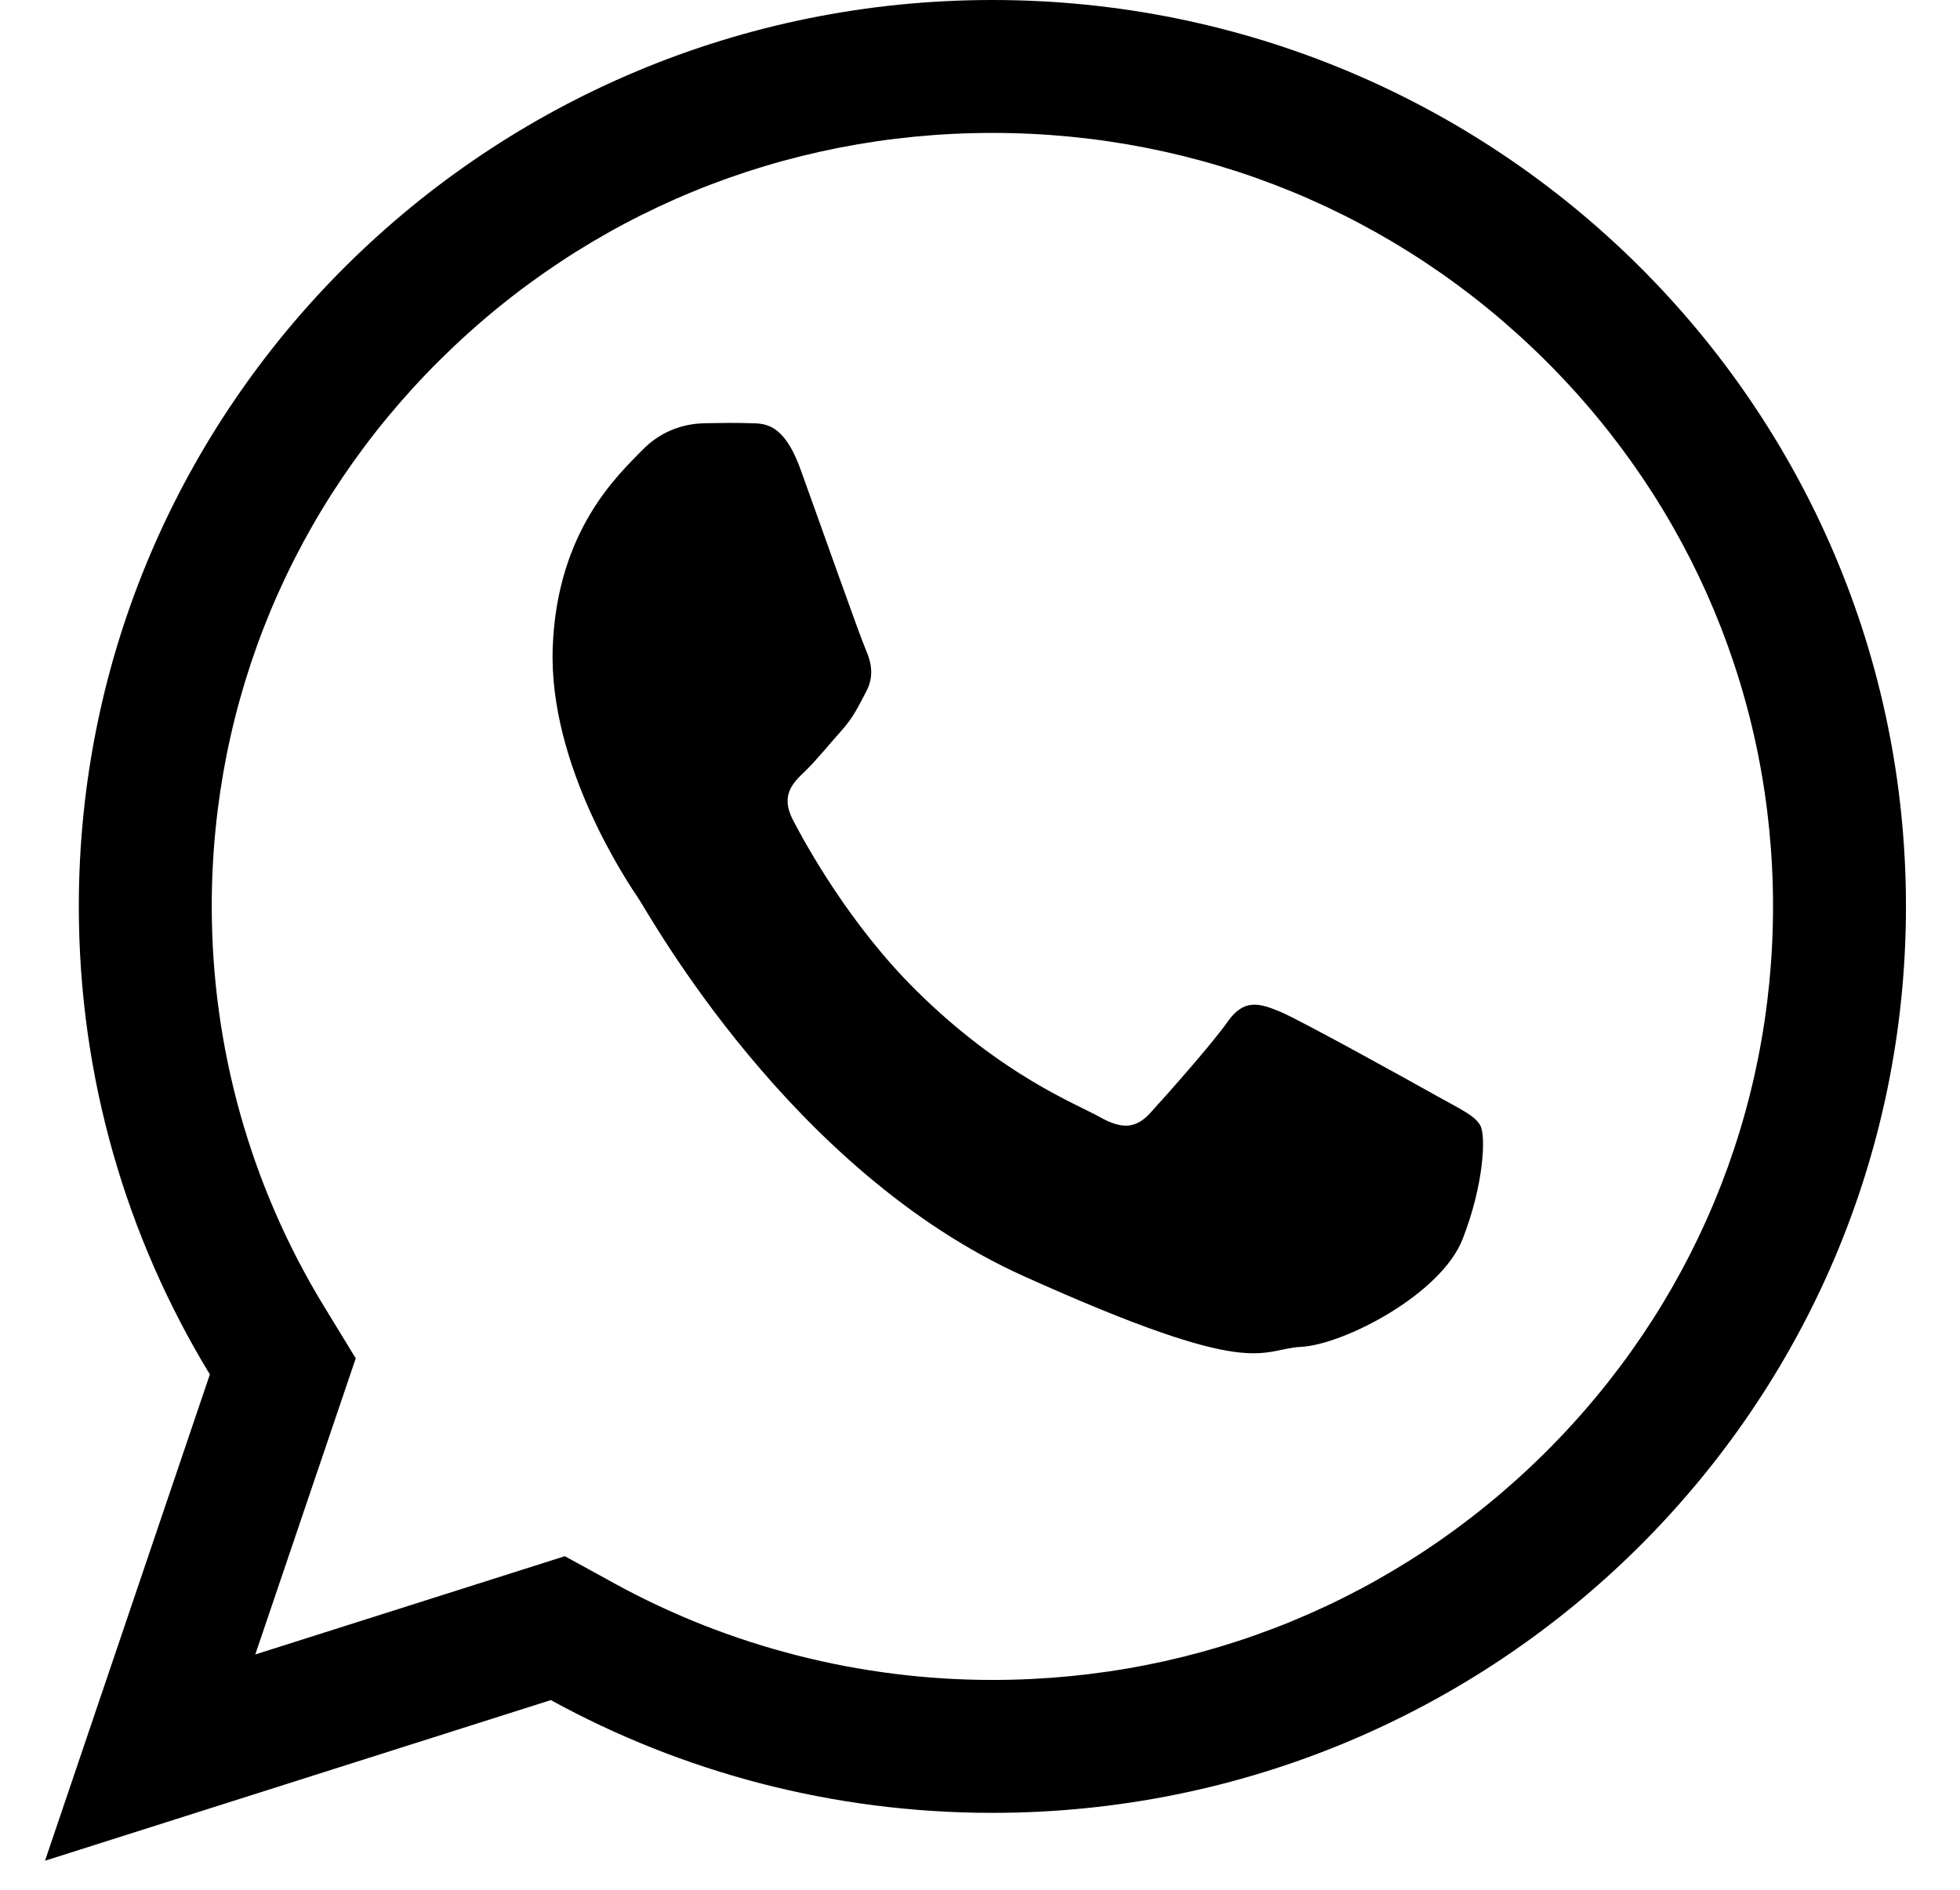 <?xml version="1.0" encoding="UTF-8"?>
<svg width="28px" height="27px" viewBox="0 0 28 27" version="1.1" xmlns="http://www.w3.org/2000/svg" xmlns:xlink="http://www.w3.org/1999/xlink">
    <title>icona-whatsapp</title>
    <g id="icona-whatsapp" stroke="none" stroke-width="1" fill="none" fill-rule="evenodd">
        <g id="icon/social(insta-copy-2" transform="translate(0.643, 0)" fill="#000000" fill-rule="nonzero">
            <g id="Group-3">
                <path d="M10.791,6.7 C10.538,6.004 10.247,6.054 10.052,6.046 C9.858,6.039 9.688,6.043 9.425,6.047 C9.203,6.051 8.839,6.11 8.522,6.441 C8.205,6.772 7.314,7.567 7.253,9.252 C7.192,10.936 8.325,12.61 8.483,12.845 C8.642,13.08 10.648,16.731 13.982,18.233 C17.316,19.735 17.334,19.277 17.945,19.243 C18.558,19.21 19.945,18.491 20.252,17.702 C20.559,16.914 20.584,16.228 20.505,16.082 C20.427,15.936 20.209,15.842 19.882,15.658 C19.555,15.474 17.949,14.583 17.648,14.456 C17.347,14.331 17.127,14.265 16.893,14.6 C16.658,14.933 15.992,15.679 15.79,15.901 C15.587,16.122 15.392,16.142 15.065,15.958 C14.739,15.774 13.679,15.371 12.45,14.156 C11.493,13.211 10.866,12.063 10.684,11.714 C10.502,11.363 10.683,11.185 10.856,11.021 C11.011,10.873 11.203,10.634 11.377,10.44 C11.55,10.247 11.611,10.106 11.731,9.882 C11.85,9.658 11.802,9.456 11.725,9.281 C11.647,9.107 11.043,7.396 10.791,6.7 Z" id="Path"></path>
                <path d="M13.534,1.899 C16.516,1.899 19.318,3.05 21.425,5.141 C23.528,7.228 24.686,10.001 24.686,12.95 C24.686,15.899 23.528,18.673 21.425,20.76 C19.318,22.85 16.515,24.002 13.534,24.002 C11.646,24.002 9.781,23.526 8.139,22.625 L7.426,22.234 L6.651,22.48 L3.004,23.638 L4.154,20.247 L4.439,19.407 L3.977,18.65 C2.933,16.935 2.382,14.964 2.382,12.95 C2.382,10.001 3.54,7.228 5.643,5.141 C7.75,3.05 10.552,1.899 13.534,1.899 M13.534,0 C6.326,0 0.483,5.798 0.483,12.95 C0.483,15.397 1.167,17.685 2.355,19.637 L0,26.585 L7.226,24.29 C9.096,25.316 11.246,25.901 13.534,25.901 C20.742,25.901 26.585,20.102 26.585,12.95 C26.585,5.798 20.742,0 13.534,0 L13.534,0 Z" id="Shape"></path>
            </g>
        </g>
    </g>
</svg>
